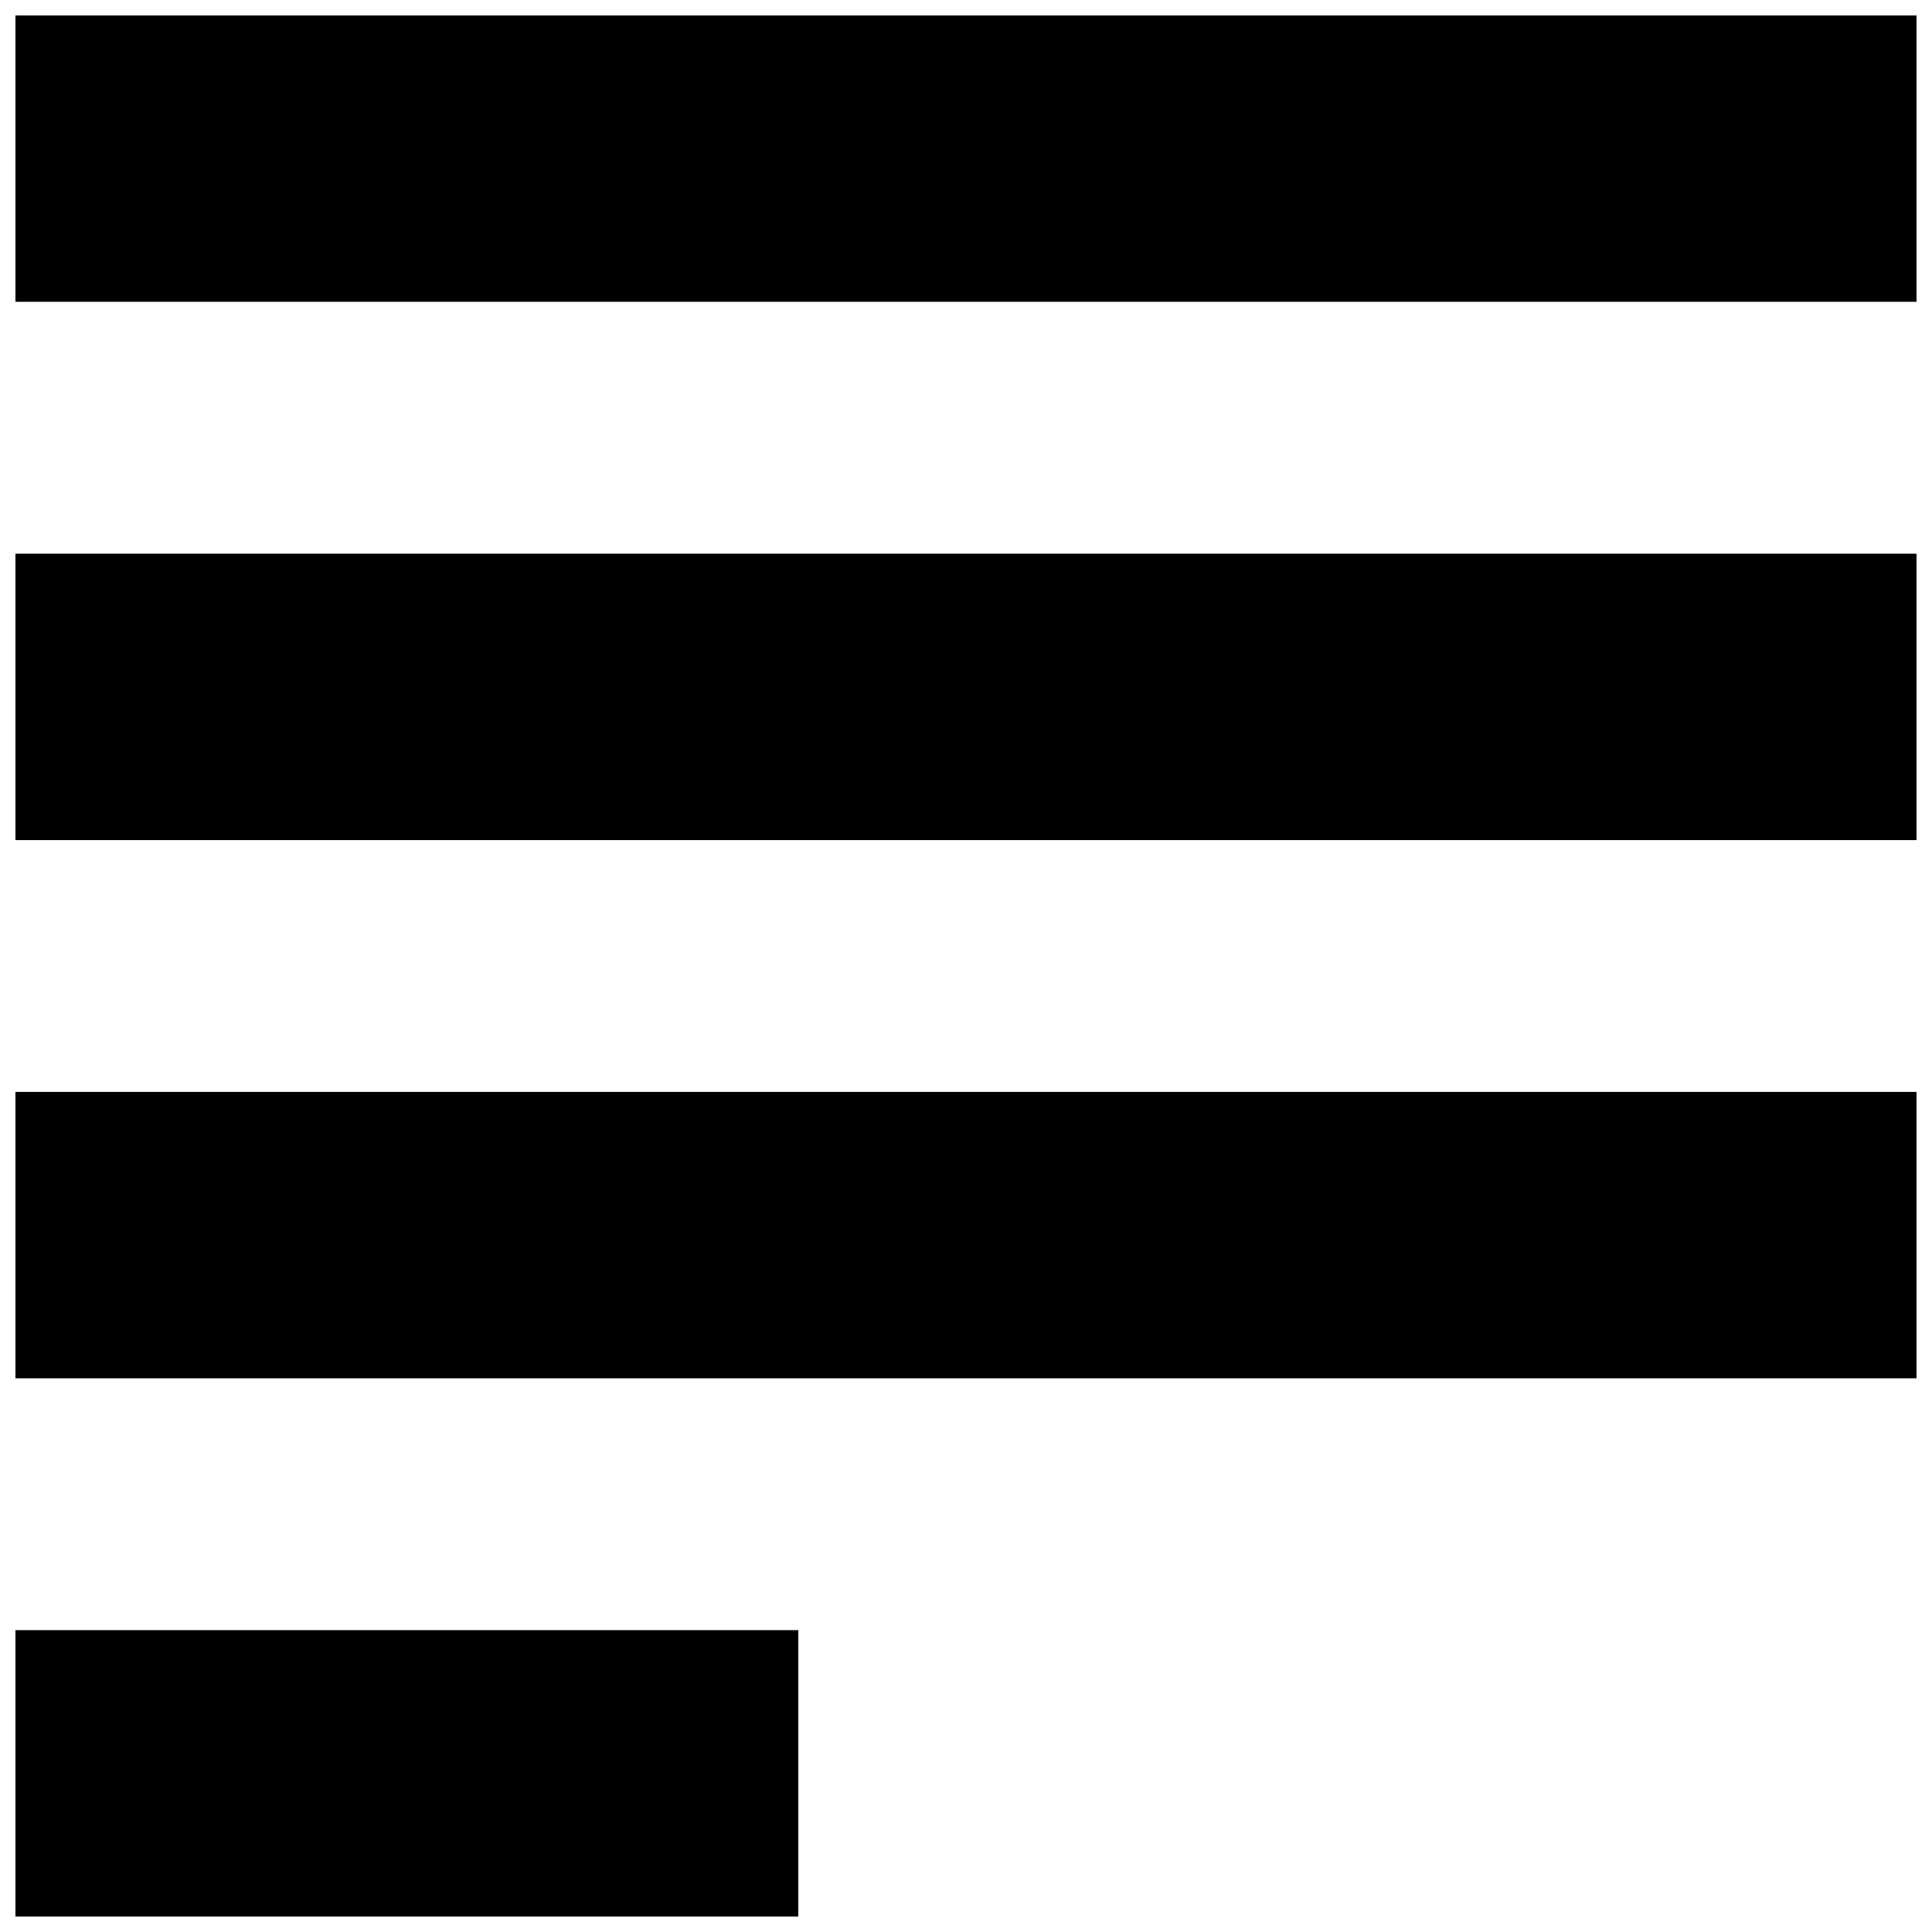 <?xml version="1.0" encoding="UTF-8"?>
<!-- Uploaded to: ICON Repo, www.svgrepo.com, Generator: ICON Repo Mixer Tools -->
<svg width="800px" height="800px" version="1.1" viewBox="144 144 512 512" xmlns="http://www.w3.org/2000/svg">
 <defs>
  <clipPath id="a">
   <path d="m148.09 148.09h503.81v503.81h-503.81z"/>
  </clipPath>
 </defs>
 <g clip-path="url(#a)">
  <path d="m651.9 148.09v75.895h-503.81v-75.895zm-503.81 142.64v75.898h503.81v-75.898zm0 142.64v75.898h503.81v-75.898zm0 142.64v75.895h207.47v-75.895z"/>
 </g>
</svg>